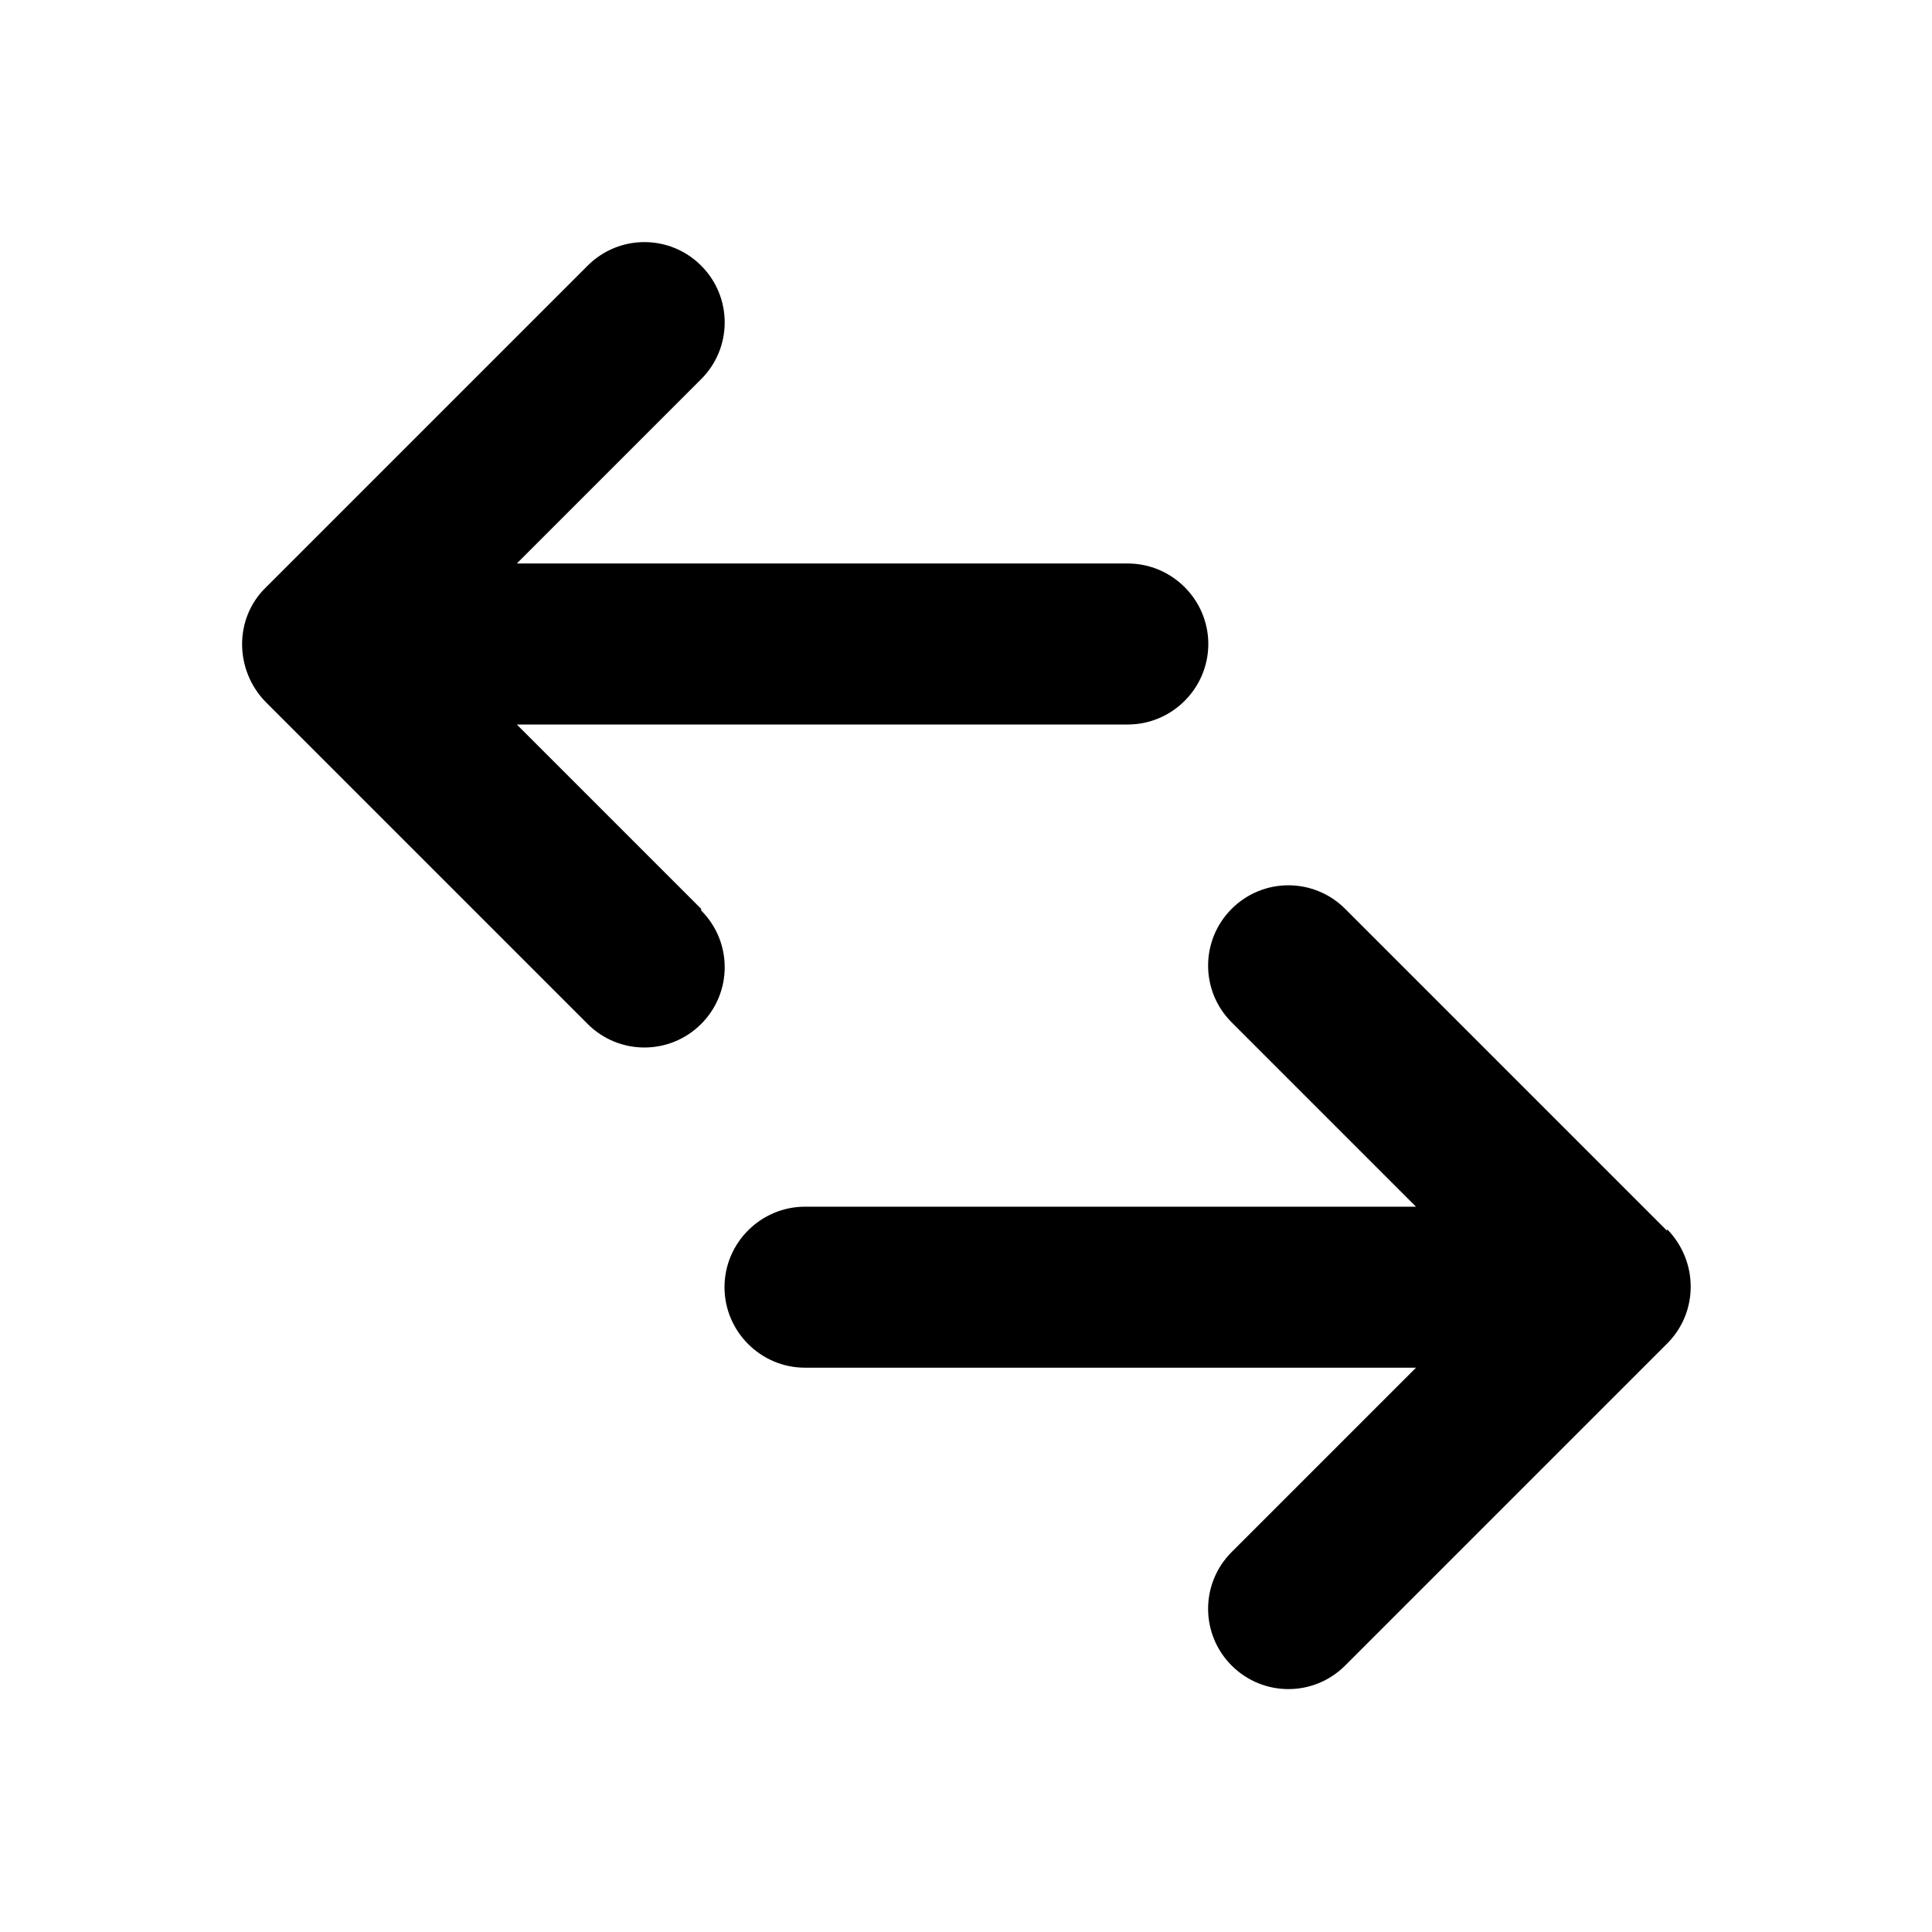 <svg id="Layer_1" viewBox="0 0 24 24" xmlns="http://www.w3.org/2000/svg" data-name="Layer 1"><path d="m8.71 11.29-2.29-2.29h7.59c.55 0 1-.45 1-1s-.45-1-1-1h-7.59l2.29-2.29c.39-.39.39-1.02 0-1.41s-1.02-.39-1.41 0l-4 4c-.39.38-.39 1.02 0 1.42l4 4c.39.39 1.02.39 1.41 0s.39-1.02 0-1.41z"/><path d="m20.71 15.29-4-4c-.39-.39-1.02-.39-1.41 0s-.39 1.02 0 1.41l2.29 2.29h-7.59c-.55 0-1 .45-1 1s.45 1 1 1h7.59l-2.29 2.29c-.39.39-.39 1.02 0 1.41s1.02.39 1.41 0l4-4c.39-.39.39-1.02 0-1.42z"/></svg>
